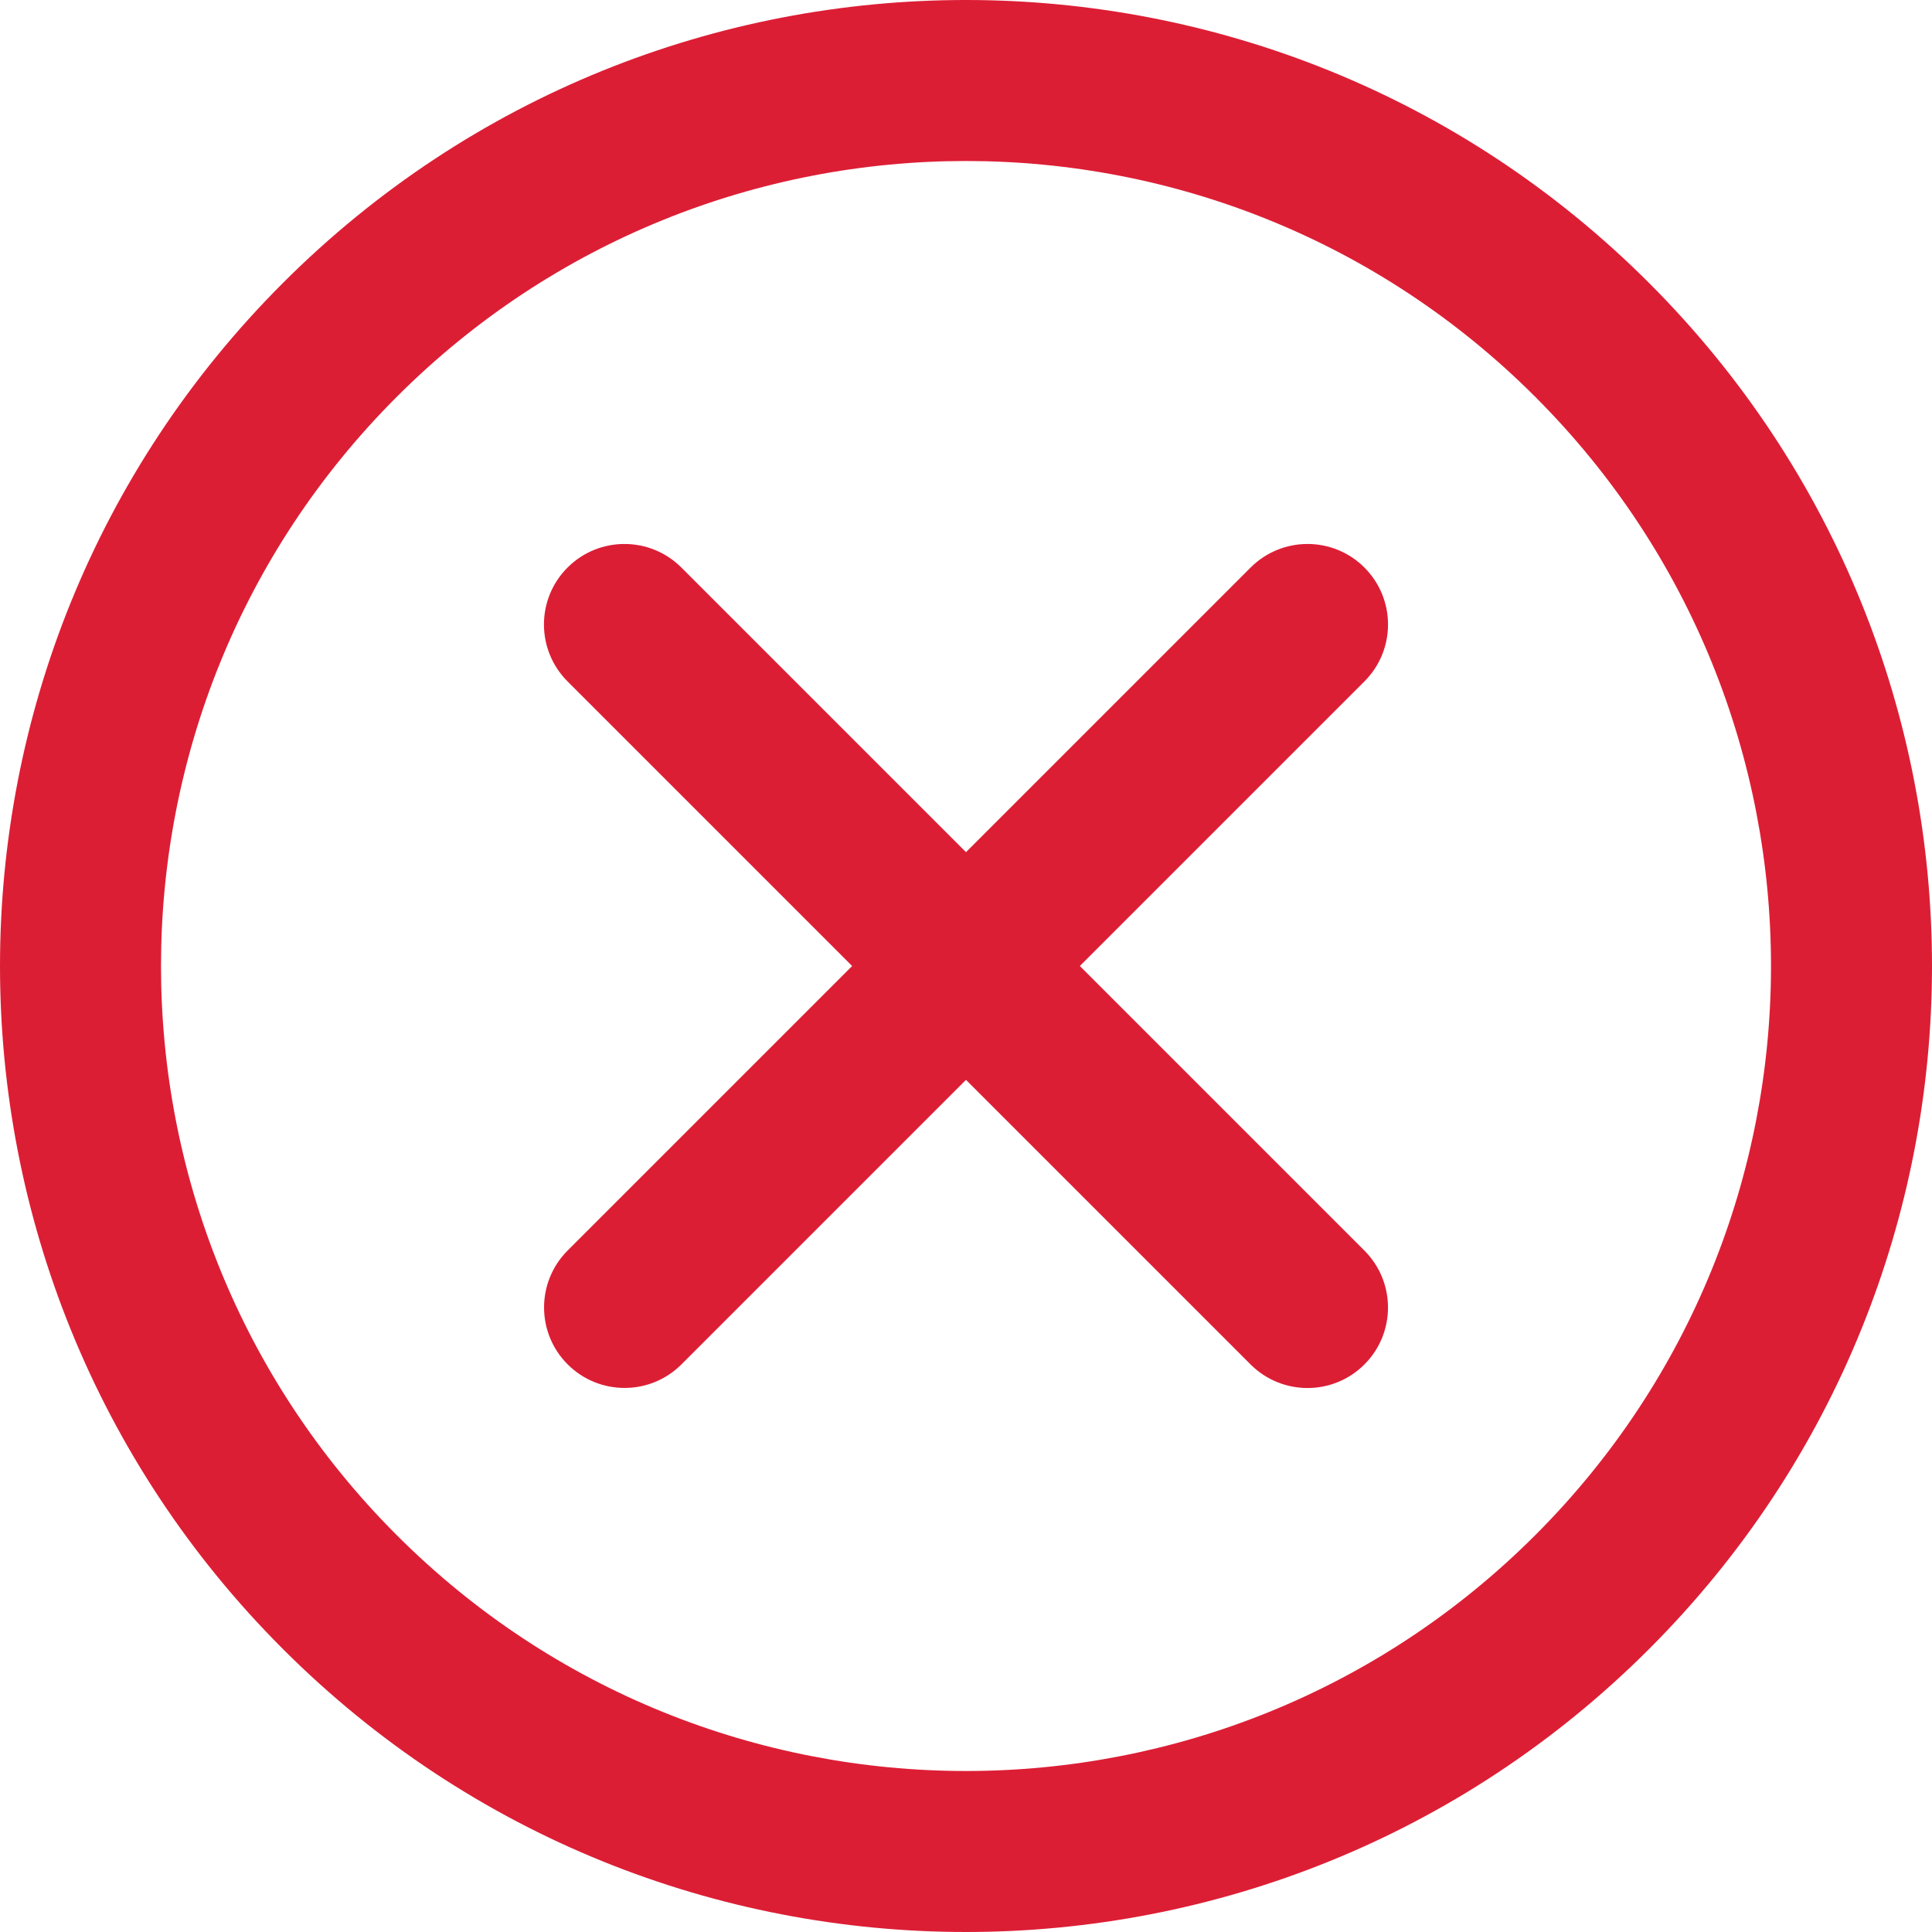 <svg xmlns="http://www.w3.org/2000/svg" width="512" height="512"><g xmlns="http://www.w3.org/2000/svg" fill="#dc1e35"><path d="M437.016 74.984c-99.979-99.979-262.075-99.979-362.033.002-99.978 99.978-99.978 262.073.004 362.031 99.954 99.978 262.05 99.978 362.029-.002 99.979-99.956 99.979-262.051 0-362.031zm-30.168 331.86c-83.318 83.318-218.396 83.318-301.691.004-83.318-83.299-83.318-218.377-.002-301.693 83.297-83.317 218.375-83.317 301.691 0s83.316 218.394.002 301.689z" data-original="#000000"/><path d="M361.592 150.408c-8.331-8.331-21.839-8.331-30.17 0l-75.425 75.425-75.425-75.425c-8.331-8.331-21.839-8.331-30.17 0s-8.331 21.839 0 30.17l75.425 75.425L150.43 331.4c-8.331 8.331-8.331 21.839 0 30.17 8.331 8.331 21.839 8.331 30.17 0l75.397-75.397 75.419 75.419c8.331 8.331 21.839 8.331 30.17 0 8.331-8.331 8.331-21.839 0-30.17l-75.419-75.419 75.425-75.425c8.331-8.331 8.331-21.838 0-30.17z" data-original="#000000"/></g></svg>